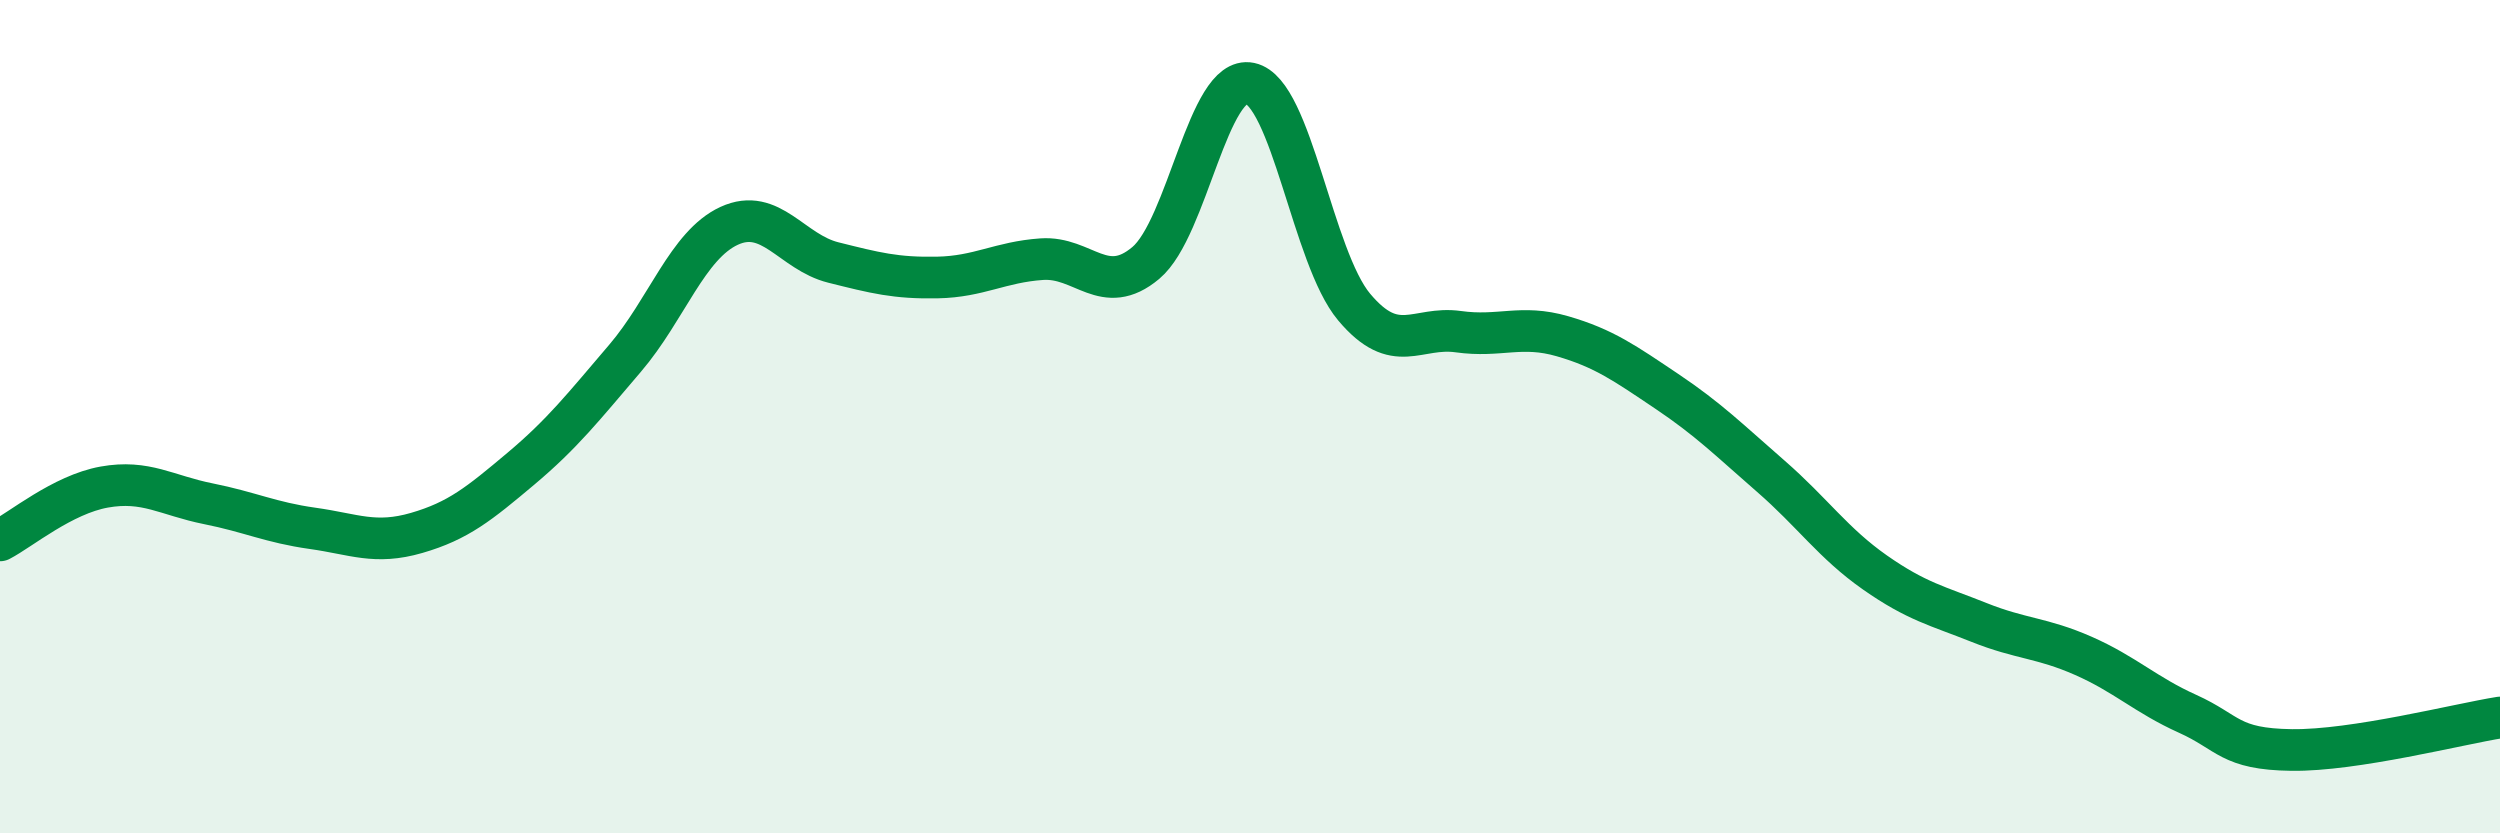 
    <svg width="60" height="20" viewBox="0 0 60 20" xmlns="http://www.w3.org/2000/svg">
      <path
        d="M 0,12.97 C 0.5,12.71 1.5,11.87 2.5,11.69 C 3.5,11.51 4,11.89 5,12.09 C 6,12.29 6.5,12.54 7.5,12.68 C 8.5,12.82 9,13.08 10,12.79 C 11,12.5 11.5,12.09 12.5,11.25 C 13.5,10.41 14,9.77 15,8.6 C 16,7.43 16.5,5.88 17.5,5.42 C 18.5,4.96 19,6.05 20,6.3 C 21,6.55 21.5,6.68 22.5,6.66 C 23.5,6.64 24,6.29 25,6.22 C 26,6.15 26.5,7.15 27.5,6.31 C 28.5,5.47 29,1.79 30,2 C 31,2.21 31.5,6.18 32.5,7.37 C 33.5,8.56 34,7.82 35,7.96 C 36,8.1 36.5,7.78 37.5,8.07 C 38.5,8.36 39,8.72 40,9.39 C 41,10.06 41.5,10.56 42.5,11.43 C 43.5,12.3 44,13.04 45,13.74 C 46,14.44 46.5,14.54 47.5,14.94 C 48.5,15.34 49,15.3 50,15.74 C 51,16.18 51.5,16.68 52.5,17.13 C 53.5,17.58 53.5,17.98 55,18 C 56.5,18.02 59,17.38 60,17.22L60 20L0 20Z"
        fill="#008740"
        opacity="0.1"
        stroke-linecap="round"
        stroke-linejoin="round"
      />
      <path
        d="M 0,12.97 C 0.5,12.71 1.5,11.87 2.5,11.69 C 3.5,11.51 4,11.89 5,12.09 C 6,12.29 6.5,12.54 7.5,12.68 C 8.5,12.82 9,13.08 10,12.79 C 11,12.5 11.5,12.09 12.5,11.25 C 13.5,10.41 14,9.77 15,8.6 C 16,7.43 16.5,5.88 17.5,5.42 C 18.5,4.96 19,6.05 20,6.3 C 21,6.55 21.5,6.68 22.5,6.66 C 23.5,6.64 24,6.29 25,6.22 C 26,6.15 26.5,7.15 27.5,6.31 C 28.5,5.47 29,1.79 30,2 C 31,2.21 31.5,6.18 32.5,7.37 C 33.5,8.56 34,7.82 35,7.96 C 36,8.1 36.5,7.78 37.5,8.07 C 38.5,8.36 39,8.72 40,9.39 C 41,10.06 41.5,10.56 42.5,11.43 C 43.5,12.3 44,13.04 45,13.74 C 46,14.44 46.5,14.54 47.5,14.94 C 48.5,15.34 49,15.3 50,15.74 C 51,16.18 51.5,16.68 52.5,17.13 C 53.5,17.58 53.5,17.98 55,18 C 56.5,18.02 59,17.38 60,17.22"
        stroke="#008740"
        stroke-width="1"
        fill="none"
        stroke-linecap="round"
        stroke-linejoin="round"
      />
    </svg>
  